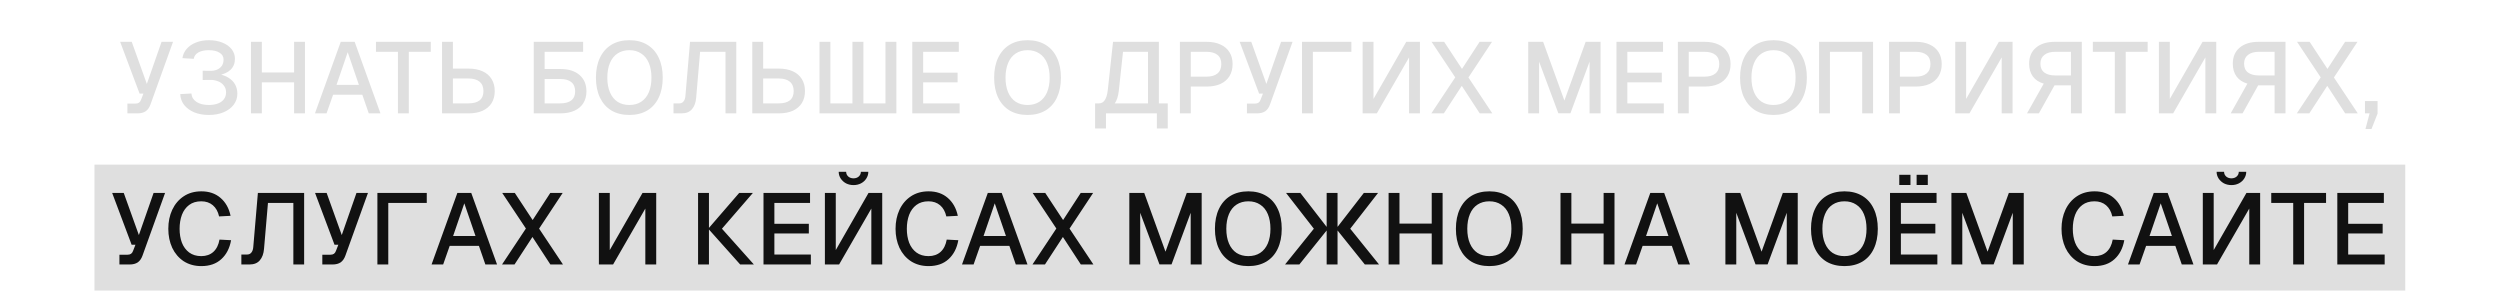 <?xml version="1.0" encoding="UTF-8"?> <svg xmlns="http://www.w3.org/2000/svg" width="397" height="48" viewBox="0 0 397 48" fill="none"><rect x="15" y="26.143" width="366.954" height="20" fill="#DFDFDF"></rect><path d="M20.919 6.64L23.319 13.328L25.655 6.64H27.479L23.895 16.592C23.724 17.072 23.473 17.429 23.143 17.664C22.812 17.888 22.38 18 21.847 18H20.231V16.448H21.527C21.751 16.448 21.932 16.4 22.071 16.304C22.209 16.208 22.316 16.059 22.391 15.856L22.775 14.864H22.167L19.079 6.64H20.919ZM33.356 11.248C33.729 11.259 34.076 11.205 34.396 11.088C34.727 10.96 34.993 10.763 35.196 10.496C35.399 10.219 35.5 9.872 35.5 9.456C35.5 8.987 35.287 8.624 34.86 8.368C34.444 8.101 33.873 7.968 33.148 7.968C32.465 7.968 31.911 8.091 31.484 8.336C31.068 8.581 30.828 8.917 30.764 9.344L28.972 9.232C29.047 8.688 29.271 8.197 29.644 7.76C30.028 7.323 30.519 6.987 31.116 6.752C31.724 6.507 32.407 6.384 33.164 6.384C33.975 6.384 34.689 6.512 35.308 6.768C35.937 7.013 36.428 7.36 36.78 7.808C37.132 8.256 37.308 8.768 37.308 9.344C37.308 10.048 37.079 10.624 36.62 11.072C36.172 11.509 35.511 11.808 34.636 11.968L34.652 11.76C35.292 11.867 35.841 12.064 36.3 12.352C36.759 12.64 37.105 12.997 37.34 13.424C37.575 13.851 37.692 14.336 37.692 14.88C37.692 15.531 37.5 16.112 37.116 16.624C36.732 17.136 36.199 17.536 35.516 17.824C34.833 18.112 34.049 18.256 33.164 18.256C32.3 18.256 31.527 18.117 30.844 17.84C30.172 17.552 29.639 17.163 29.244 16.672C28.86 16.171 28.652 15.595 28.62 14.944L30.396 14.848C30.439 15.413 30.711 15.861 31.212 16.192C31.713 16.512 32.364 16.672 33.164 16.672C33.719 16.672 34.204 16.592 34.62 16.432C35.036 16.272 35.351 16.043 35.564 15.744C35.788 15.445 35.9 15.088 35.9 14.672C35.9 14.235 35.777 13.867 35.532 13.568C35.297 13.259 34.983 13.035 34.588 12.896C34.204 12.747 33.793 12.677 33.356 12.688L32.188 12.704V11.232L33.356 11.248ZM39.853 6.64H41.581V12.112L40.749 11.504H47.533L46.701 12.112V6.64H48.429V18H46.701V12.464L47.533 13.072H40.749L41.581 12.464V18H39.853V6.64ZM54.112 6.64H56.32L60.416 18H58.56L57.536 15.04H52.896L51.856 18H50.016L54.112 6.64ZM56.992 13.472L55.216 8.288L53.44 13.472H56.992ZM68.409 8.224H64.921V18H63.193V8.224H59.705V6.64H68.409V8.224ZM76.644 17.584C76.026 17.861 75.29 18 74.436 18H70.196V6.64H71.924V10.896H74.436C75.29 10.896 76.026 11.04 76.644 11.328C77.263 11.605 77.738 12.016 78.068 12.56C78.399 13.093 78.564 13.728 78.564 14.464C78.564 15.2 78.399 15.835 78.068 16.368C77.738 16.891 77.263 17.296 76.644 17.584ZM76.164 12.976C75.759 12.635 75.167 12.464 74.388 12.464H71.924V16.416H74.388C75.167 16.416 75.759 16.256 76.164 15.936C76.57 15.605 76.772 15.115 76.772 14.464C76.772 13.813 76.57 13.317 76.164 12.976ZM84.759 6.64H86.487V10.96H88.999C90.29 10.96 91.297 11.275 92.023 11.904C92.759 12.533 93.127 13.403 93.127 14.512C93.127 15.227 92.962 15.851 92.631 16.384C92.3 16.907 91.826 17.307 91.207 17.584C90.588 17.861 89.852 18 88.999 18H84.759V6.64ZM86.487 16.416H88.951C89.74 16.416 90.332 16.256 90.727 15.936C91.132 15.616 91.335 15.141 91.335 14.512C91.335 13.861 91.132 13.371 90.727 13.04C90.332 12.709 89.74 12.544 88.951 12.544H86.487V16.416ZM92.599 6.64V8.224H84.871V6.64H92.599ZM99.946 18.256C98.848 18.256 97.898 18.021 97.098 17.552C96.309 17.072 95.701 16.389 95.274 15.504C94.848 14.608 94.634 13.552 94.634 12.336C94.634 11.109 94.848 10.053 95.274 9.168C95.701 8.272 96.309 7.584 97.098 7.104C97.898 6.624 98.848 6.384 99.946 6.384C101.034 6.384 101.978 6.624 102.778 7.104C103.578 7.584 104.186 8.272 104.602 9.168C105.029 10.053 105.242 11.109 105.242 12.336C105.242 13.552 105.029 14.608 104.602 15.504C104.186 16.389 103.578 17.072 102.778 17.552C101.978 18.021 101.034 18.256 99.946 18.256ZM99.93 16.672C100.666 16.672 101.296 16.501 101.818 16.16C102.352 15.808 102.757 15.307 103.034 14.656C103.312 14.005 103.45 13.232 103.45 12.336C103.45 11.44 103.312 10.661 103.034 10C102.757 9.339 102.352 8.837 101.818 8.496C101.296 8.144 100.672 7.968 99.946 7.968C99.221 7.968 98.592 8.144 98.058 8.496C97.536 8.837 97.136 9.339 96.858 10C96.581 10.661 96.442 11.44 96.442 12.336C96.442 13.232 96.581 14.005 96.858 14.656C97.136 15.307 97.536 15.808 98.058 16.16C98.592 16.501 99.216 16.672 99.93 16.672ZM116.921 18H115.209V8.224H111.177L110.553 15.504C110.489 16.293 110.265 16.907 109.881 17.344C109.507 17.781 108.963 18 108.249 18H106.953V16.416H107.881C108.158 16.416 108.377 16.315 108.537 16.112C108.707 15.909 108.809 15.627 108.841 15.264L109.577 6.64H116.921V18ZM125.91 17.584C125.291 17.861 124.555 18 123.702 18H119.462V6.64H121.19V10.896H123.702C124.555 10.896 125.291 11.04 125.91 11.328C126.529 11.605 127.003 12.016 127.334 12.56C127.665 13.093 127.83 13.728 127.83 14.464C127.83 15.2 127.665 15.835 127.334 16.368C127.003 16.891 126.529 17.296 125.91 17.584ZM125.43 12.976C125.025 12.635 124.433 12.464 123.654 12.464H121.19V16.416H123.654C124.433 16.416 125.025 16.256 125.43 15.936C125.835 15.605 126.038 15.115 126.038 14.464C126.038 13.813 125.835 13.317 125.43 12.976ZM130.134 6.64H131.862V18H130.134V6.64ZM140.614 6.64H142.342V18H140.614V6.64ZM135.366 6.64H137.11V18H135.366V6.64ZM130.358 16.416H142.102V18H130.358V16.416ZM152.26 6.64V8.224H146.596V11.536H152.068V13.072H146.596V16.416H152.388V18H144.868V6.64H152.26ZM163.181 18.256C162.082 18.256 161.133 18.021 160.333 17.552C159.543 17.072 158.935 16.389 158.509 15.504C158.082 14.608 157.869 13.552 157.869 12.336C157.869 11.109 158.082 10.053 158.509 9.168C158.935 8.272 159.543 7.584 160.333 7.104C161.133 6.624 162.082 6.384 163.181 6.384C164.269 6.384 165.213 6.624 166.013 7.104C166.813 7.584 167.421 8.272 167.837 9.168C168.263 10.053 168.477 11.109 168.477 12.336C168.477 13.552 168.263 14.608 167.837 15.504C167.421 16.389 166.813 17.072 166.013 17.552C165.213 18.021 164.269 18.256 163.181 18.256ZM163.165 16.672C163.901 16.672 164.53 16.501 165.053 16.16C165.586 15.808 165.991 15.307 166.269 14.656C166.546 14.005 166.685 13.232 166.685 12.336C166.685 11.44 166.546 10.661 166.269 10C165.991 9.339 165.586 8.837 165.053 8.496C164.53 8.144 163.906 7.968 163.181 7.968C162.455 7.968 161.826 8.144 161.293 8.496C160.77 8.837 160.37 9.339 160.093 10C159.815 10.661 159.677 11.44 159.677 12.336C159.677 13.232 159.815 14.005 160.093 14.656C160.37 15.307 160.77 15.808 161.293 16.16C161.826 16.501 162.45 16.672 163.165 16.672ZM184.03 16.416H185.438V20.4H183.71V18H175.63V20.4H173.902V16.416H174.51C174.904 16.416 175.214 16.245 175.438 15.904C175.672 15.563 175.832 15.029 175.918 14.304L176.75 6.64H184.03V16.416ZM182.302 16.416V8.224H178.334L177.662 14.464C177.608 14.901 177.528 15.28 177.422 15.6C177.315 15.92 177.182 16.192 177.022 16.416H182.302ZM191.608 6.64C192.462 6.64 193.198 6.784 193.816 7.072C194.435 7.349 194.91 7.755 195.24 8.288C195.571 8.811 195.736 9.44 195.736 10.176C195.736 10.912 195.571 11.552 195.24 12.096C194.91 12.629 194.435 13.04 193.816 13.328C193.198 13.605 192.462 13.744 191.608 13.744H189.096V18H187.368V6.64H191.608ZM191.56 12.176C192.339 12.176 192.931 12.005 193.336 11.664C193.742 11.323 193.944 10.827 193.944 10.176C193.944 9.525 193.742 9.04 193.336 8.72C192.931 8.389 192.339 8.224 191.56 8.224H189.096V12.176H191.56ZM198.7 6.64L201.1 13.328L203.436 6.64H205.26L201.676 16.592C201.505 17.072 201.254 17.429 200.924 17.664C200.593 17.888 200.161 18 199.628 18H198.012V16.448H199.308C199.532 16.448 199.713 16.4 199.852 16.304C199.99 16.208 200.097 16.059 200.172 15.856L200.556 14.864H199.948L196.86 6.64H198.7ZM214.599 6.64V8.224H208.487V18H206.759V6.64H214.599ZM223.312 6.64H225.488V18H223.76V9.12L218.64 18H216.384V6.64H218.112V15.712L223.312 6.64ZM236.931 6.64L233.187 12.304L236.979 18H234.979L232.131 13.632L229.283 18H227.299L231.091 12.288L227.331 6.64H229.331L232.163 10.944L234.963 6.64H236.931ZM245.049 6.64L248.425 15.968L251.801 6.64H254.169V18H252.425V9.792L249.385 17.984H247.465L244.409 9.792V18H242.681V6.64H245.049ZM264.088 6.64V8.224H258.424V11.536H263.896V13.072H258.424V16.416H264.216V18H256.696V6.64H264.088ZM270.686 6.64C271.54 6.64 272.276 6.784 272.894 7.072C273.513 7.349 273.988 7.755 274.318 8.288C274.649 8.811 274.814 9.44 274.814 10.176C274.814 10.912 274.649 11.552 274.318 12.096C273.988 12.629 273.513 13.04 272.894 13.328C272.276 13.605 271.54 13.744 270.686 13.744H268.174V18H266.446V6.64H270.686ZM270.638 12.176C271.417 12.176 272.009 12.005 272.414 11.664C272.82 11.323 273.022 10.827 273.022 10.176C273.022 9.525 272.82 9.04 272.414 8.72C272.009 8.389 271.417 8.224 270.638 8.224H268.174V12.176H270.638ZM281.634 18.256C280.535 18.256 279.586 18.021 278.786 17.552C277.997 17.072 277.389 16.389 276.962 15.504C276.535 14.608 276.322 13.552 276.322 12.336C276.322 11.109 276.535 10.053 276.962 9.168C277.389 8.272 277.997 7.584 278.786 7.104C279.586 6.624 280.535 6.384 281.634 6.384C282.722 6.384 283.666 6.624 284.466 7.104C285.266 7.584 285.874 8.272 286.29 9.168C286.717 10.053 286.93 11.109 286.93 12.336C286.93 13.552 286.717 14.608 286.29 15.504C285.874 16.389 285.266 17.072 284.466 17.552C283.666 18.021 282.722 18.256 281.634 18.256ZM281.618 16.672C282.354 16.672 282.983 16.501 283.506 16.16C284.039 15.808 284.445 15.307 284.722 14.656C284.999 14.005 285.138 13.232 285.138 12.336C285.138 11.44 284.999 10.661 284.722 10C284.445 9.339 284.039 8.837 283.506 8.496C282.983 8.144 282.359 7.968 281.634 7.968C280.909 7.968 280.279 8.144 279.746 8.496C279.223 8.837 278.823 9.339 278.546 10C278.269 10.661 278.13 11.44 278.13 12.336C278.13 13.232 278.269 14.005 278.546 14.656C278.823 15.307 279.223 15.808 279.746 16.16C280.279 16.501 280.903 16.672 281.618 16.672ZM297.444 18H295.716V8.224H290.596V18H288.868V6.64H297.444V18ZM304.218 6.64C305.071 6.64 305.807 6.784 306.426 7.072C307.044 7.349 307.519 7.755 307.85 8.288C308.18 8.811 308.346 9.44 308.346 10.176C308.346 10.912 308.18 11.552 307.85 12.096C307.519 12.629 307.044 13.04 306.426 13.328C305.807 13.605 305.071 13.744 304.218 13.744H301.706V18H299.978V6.64H304.218ZM304.17 12.176C304.948 12.176 305.54 12.005 305.946 11.664C306.351 11.323 306.554 10.827 306.554 10.176C306.554 9.525 306.351 9.04 305.946 8.72C305.54 8.389 304.948 8.224 304.17 8.224H301.706V12.176H304.17ZM317.421 6.64H319.597V18H317.869V9.12L312.749 18H310.493V6.64H312.221V15.712L317.421 6.64ZM323.313 7.568C324.038 6.949 325.051 6.64 326.353 6.64H330.593V18H328.865V13.552H326.417C326.353 13.552 326.299 13.552 326.257 13.552L323.777 18H321.889L324.545 13.28C323.798 13.067 323.222 12.688 322.817 12.144C322.422 11.589 322.225 10.917 322.225 10.128C322.225 9.029 322.587 8.176 323.313 7.568ZM324.641 11.52C325.057 11.829 325.643 11.984 326.401 11.984H328.865V8.224H326.401C325.643 8.224 325.057 8.389 324.641 8.72C324.225 9.04 324.017 9.504 324.017 10.112C324.017 10.731 324.225 11.2 324.641 11.52ZM341.05 8.224H337.562V18H335.834V8.224H332.346V6.64H341.05V8.224ZM349.765 6.64H351.941V18H350.213V9.12L345.093 18H342.837V6.64H344.565V15.712L349.765 6.64ZM355.656 7.568C356.382 6.949 357.395 6.64 358.696 6.64H362.936V18H361.208V13.552H358.76C358.696 13.552 358.643 13.552 358.6 13.552L356.12 18H354.232L356.888 13.28C356.142 13.067 355.566 12.688 355.16 12.144C354.766 11.589 354.568 10.917 354.568 10.128C354.568 9.029 354.931 8.176 355.656 7.568ZM356.984 11.52C357.4 11.829 357.987 11.984 358.744 11.984H361.208V8.224H358.744C357.987 8.224 357.4 8.389 356.984 8.72C356.568 9.04 356.36 9.504 356.36 10.112C356.36 10.731 356.568 11.2 356.984 11.52ZM374.369 6.64L370.625 12.304L374.417 18H372.417L369.569 13.632L366.721 18H364.737L368.529 12.288L364.769 6.64H366.769L369.601 10.944L372.401 6.64H374.369ZM376.596 20.48H375.636L376.292 18H377.572L376.596 20.48ZM377.556 16.048V18H375.556V16.048H377.556Z" fill="#DFDFDF"></path><path d="M19.653 30.64L22.053 37.328L24.389 30.64H26.213L22.629 40.592C22.458 41.072 22.208 41.429 21.877 41.664C21.546 41.888 21.114 42 20.581 42H18.965V40.448H20.261C20.485 40.448 20.666 40.4 20.805 40.304C20.944 40.208 21.05 40.059 21.125 39.856L21.509 38.864H20.901L17.813 30.64H19.653ZM36.696 38.144C36.472 39.413 35.955 40.416 35.144 41.152C34.344 41.888 33.288 42.256 31.976 42.256C30.91 42.256 29.976 42 29.176 41.488C28.387 40.965 27.779 40.256 27.352 39.36C26.936 38.453 26.728 37.445 26.728 36.336C26.728 35.216 26.936 34.208 27.352 33.312C27.779 32.405 28.387 31.691 29.176 31.168C29.965 30.645 30.899 30.384 31.976 30.384C33.203 30.384 34.216 30.731 35.016 31.424C35.827 32.117 36.36 33.067 36.616 34.272L34.792 34.368C34.621 33.6 34.291 33.008 33.8 32.592C33.309 32.176 32.696 31.968 31.96 31.968C31.192 31.968 30.552 32.16 30.04 32.544C29.528 32.928 29.144 33.451 28.888 34.112C28.643 34.773 28.52 35.515 28.52 36.336C28.52 37.157 28.643 37.893 28.888 38.544C29.144 39.195 29.528 39.712 30.04 40.096C30.563 40.48 31.203 40.672 31.96 40.672C32.739 40.672 33.379 40.448 33.88 40C34.382 39.541 34.707 38.891 34.856 38.048L36.696 38.144ZM48.296 42H46.584V32.224H42.552L41.928 39.504C41.864 40.293 41.64 40.907 41.256 41.344C40.882 41.781 40.338 42 39.624 42H38.328V40.416H39.256C39.533 40.416 39.752 40.315 39.912 40.112C40.082 39.909 40.184 39.627 40.216 39.264L40.952 30.64H48.296V42ZM51.872 30.64L54.272 37.328L56.608 30.64H58.432L54.848 40.592C54.677 41.072 54.426 41.429 54.096 41.664C53.765 41.888 53.333 42 52.8 42H51.184V40.448H52.48C52.704 40.448 52.885 40.4 53.024 40.304C53.162 40.208 53.269 40.059 53.344 39.856L53.728 38.864H53.12L50.032 30.64H51.872ZM67.771 30.64V32.224H61.659V42H59.931V30.64H67.771ZM72.628 30.64H74.836L78.932 42H77.076L76.052 39.04H71.412L70.372 42H68.532L72.628 30.64ZM75.508 37.472L73.732 32.288L71.956 37.472H75.508ZM89.353 30.64L85.609 36.304L89.401 42H87.401L84.553 37.632L81.705 42H79.721L83.513 36.288L79.753 30.64H81.753L84.585 34.944L87.385 30.64H89.353ZM102.031 30.64H104.207V42H102.479V33.12L97.359 42H95.103V30.64H96.831V39.712L102.031 30.64ZM112.581 30.64V42H110.853V30.64H112.581ZM119.557 30.64L114.645 36.32H112.469L117.381 30.64H119.557ZM112.469 36.32H114.645L119.717 42H117.541L112.469 36.32ZM128.635 30.64V32.224H122.971V35.536H128.443V37.072H122.971V40.416H128.763V42H121.243V30.64H128.635ZM137.921 30.64H140.097V42H138.369V33.12L133.249 42H130.993V30.64H132.721V39.712L137.921 30.64ZM134.705 28.032C134.481 27.829 134.369 27.579 134.369 27.28H133.185C133.185 27.664 133.292 28.021 133.505 28.352C133.719 28.672 134.001 28.928 134.353 29.12C134.716 29.301 135.111 29.392 135.537 29.392C135.975 29.392 136.369 29.301 136.721 29.12C137.084 28.928 137.367 28.672 137.569 28.352C137.783 28.021 137.889 27.664 137.889 27.28H136.705C136.705 27.579 136.593 27.829 136.369 28.032C136.145 28.224 135.868 28.32 135.537 28.32C135.207 28.32 134.929 28.224 134.705 28.032ZM152.181 38.144C151.957 39.413 151.439 40.416 150.629 41.152C149.829 41.888 148.773 42.256 147.461 42.256C146.394 42.256 145.461 42 144.661 41.488C143.871 40.965 143.263 40.256 142.837 39.36C142.421 38.453 142.213 37.445 142.213 36.336C142.213 35.216 142.421 34.208 142.837 33.312C143.263 32.405 143.871 31.691 144.661 31.168C145.45 30.645 146.383 30.384 147.461 30.384C148.687 30.384 149.701 30.731 150.501 31.424C151.311 32.117 151.845 33.067 152.101 34.272L150.277 34.368C150.106 33.6 149.775 33.008 149.285 32.592C148.794 32.176 148.181 31.968 147.445 31.968C146.677 31.968 146.037 32.16 145.525 32.544C145.013 32.928 144.629 33.451 144.373 34.112C144.127 34.773 144.005 35.515 144.005 36.336C144.005 37.157 144.127 37.893 144.373 38.544C144.629 39.195 145.013 39.712 145.525 40.096C146.047 40.48 146.687 40.672 147.445 40.672C148.223 40.672 148.863 40.448 149.365 40C149.866 39.541 150.191 38.891 150.341 38.048L152.181 38.144ZM156.862 30.64H159.07L163.166 42H161.31L160.286 39.04H155.646L154.606 42H152.766L156.862 30.64ZM159.742 37.472L157.966 32.288L156.19 37.472H159.742ZM173.587 30.64L169.843 36.304L173.635 42H171.635L168.787 37.632L165.939 42H163.955L167.747 36.288L163.987 30.64H165.987L168.819 34.944L171.619 30.64H173.587ZM181.705 30.64L185.081 39.968L188.457 30.64H190.825V42H189.081V33.792L186.041 41.984H184.121L181.065 33.792V42H179.337V30.64H181.705ZM198.243 42.256C197.145 42.256 196.195 42.021 195.395 41.552C194.606 41.072 193.998 40.389 193.571 39.504C193.145 38.608 192.931 37.552 192.931 36.336C192.931 35.109 193.145 34.053 193.571 33.168C193.998 32.272 194.606 31.584 195.395 31.104C196.195 30.624 197.145 30.384 198.243 30.384C199.331 30.384 200.275 30.624 201.075 31.104C201.875 31.584 202.483 32.272 202.899 33.168C203.326 34.053 203.539 35.109 203.539 36.336C203.539 37.552 203.326 38.608 202.899 39.504C202.483 40.389 201.875 41.072 201.075 41.552C200.275 42.021 199.331 42.256 198.243 42.256ZM198.227 40.672C198.963 40.672 199.593 40.501 200.115 40.16C200.649 39.808 201.054 39.307 201.331 38.656C201.609 38.005 201.747 37.232 201.747 36.336C201.747 35.44 201.609 34.661 201.331 34C201.054 33.339 200.649 32.837 200.115 32.496C199.593 32.144 198.969 31.968 198.243 31.968C197.518 31.968 196.889 32.144 196.355 32.496C195.833 32.837 195.433 33.339 195.155 34C194.878 34.661 194.739 35.44 194.739 36.336C194.739 37.232 194.878 38.005 195.155 38.656C195.433 39.307 195.833 39.808 196.355 40.16C196.889 40.501 197.513 40.672 198.227 40.672ZM212.401 30.64V42H210.673V30.64H212.401ZM218.833 30.64L214.417 36.32H212.177L216.577 30.64H218.833ZM212.177 36.32H214.417L218.993 42H216.737L212.177 36.32ZM210.897 36.32H208.641L204.225 30.64H206.497L210.897 36.32ZM204.065 42L208.641 36.32H210.897L206.337 42H204.065ZM220.509 30.64H222.237V36.112L221.405 35.504H228.189L227.357 36.112V30.64H229.085V42H227.357V36.464L228.189 37.072H221.405L222.237 36.464V42H220.509V30.64ZM236.509 42.256C235.41 42.256 234.461 42.021 233.661 41.552C232.872 41.072 232.264 40.389 231.837 39.504C231.41 38.608 231.197 37.552 231.197 36.336C231.197 35.109 231.41 34.053 231.837 33.168C232.264 32.272 232.872 31.584 233.661 31.104C234.461 30.624 235.41 30.384 236.509 30.384C237.597 30.384 238.541 30.624 239.341 31.104C240.141 31.584 240.749 32.272 241.165 33.168C241.592 34.053 241.805 35.109 241.805 36.336C241.805 37.552 241.592 38.608 241.165 39.504C240.749 40.389 240.141 41.072 239.341 41.552C238.541 42.021 237.597 42.256 236.509 42.256ZM236.493 40.672C237.229 40.672 237.858 40.501 238.381 40.16C238.914 39.808 239.32 39.307 239.597 38.656C239.874 38.005 240.013 37.232 240.013 36.336C240.013 35.44 239.874 34.661 239.597 34C239.32 33.339 238.914 32.837 238.381 32.496C237.858 32.144 237.234 31.968 236.509 31.968C235.784 31.968 235.154 32.144 234.621 32.496C234.098 32.837 233.698 33.339 233.421 34C233.144 34.661 233.005 35.44 233.005 36.336C233.005 37.232 233.144 38.005 233.421 38.656C233.698 39.307 234.098 39.808 234.621 40.16C235.154 40.501 235.778 40.672 236.493 40.672ZM247.806 30.64H249.534V36.112L248.702 35.504H255.486L254.654 36.112V30.64H256.382V42H254.654V36.464L255.486 37.072H248.702L249.534 36.464V42H247.806V30.64ZM262.065 30.64H264.273L268.369 42H266.513L265.489 39.04H260.849L259.809 42H257.969L262.065 30.64ZM264.945 37.472L263.169 32.288L261.393 37.472H264.945ZM276.361 30.64L279.737 39.968L283.113 30.64H285.481V42H283.737V33.792L280.697 41.984H278.777L275.721 33.792V42H273.993V30.64H276.361ZM292.9 42.256C291.801 42.256 290.852 42.021 290.052 41.552C289.262 41.072 288.654 40.389 288.228 39.504C287.801 38.608 287.588 37.552 287.588 36.336C287.588 35.109 287.801 34.053 288.228 33.168C288.654 32.272 289.262 31.584 290.052 31.104C290.852 30.624 291.801 30.384 292.9 30.384C293.988 30.384 294.932 30.624 295.732 31.104C296.532 31.584 297.14 32.272 297.556 33.168C297.982 34.053 298.196 35.109 298.196 36.336C298.196 37.552 297.982 38.608 297.556 39.504C297.14 40.389 296.532 41.072 295.732 41.552C294.932 42.021 293.988 42.256 292.9 42.256ZM292.884 40.672C293.62 40.672 294.249 40.501 294.772 40.16C295.305 39.808 295.71 39.307 295.988 38.656C296.265 38.005 296.404 37.232 296.404 36.336C296.404 35.44 296.265 34.661 295.988 34C295.71 33.339 295.305 32.837 294.772 32.496C294.249 32.144 293.625 31.968 292.9 31.968C292.174 31.968 291.545 32.144 291.012 32.496C290.489 32.837 290.089 33.339 289.812 34C289.534 34.661 289.396 35.44 289.396 36.336C289.396 37.232 289.534 38.005 289.812 38.656C290.089 39.307 290.489 39.808 291.012 40.16C291.545 40.501 292.169 40.672 292.884 40.672ZM307.526 30.64V32.224H301.862V35.536H307.334V37.072H301.862V40.416H307.654V42H300.134V30.64H307.526ZM303.382 27.76V29.376H301.606V27.76H303.382ZM306.134 27.76V29.376H304.358V27.76H306.134ZM312.252 30.64L315.628 39.968L319.004 30.64H321.372V42H319.628V33.792L316.588 41.984H314.668L311.612 33.792V42H309.884V30.64H312.252ZM337.337 38.144C337.113 39.413 336.595 40.416 335.785 41.152C334.985 41.888 333.929 42.256 332.617 42.256C331.55 42.256 330.617 42 329.817 41.488C329.027 40.965 328.419 40.256 327.993 39.36C327.577 38.453 327.369 37.445 327.369 36.336C327.369 35.216 327.577 34.208 327.993 33.312C328.419 32.405 329.027 31.691 329.817 31.168C330.606 30.645 331.539 30.384 332.617 30.384C333.843 30.384 334.857 30.731 335.657 31.424C336.467 32.117 337.001 33.067 337.257 34.272L335.433 34.368C335.262 33.6 334.931 33.008 334.441 32.592C333.95 32.176 333.337 31.968 332.601 31.968C331.833 31.968 331.193 32.16 330.681 32.544C330.169 32.928 329.785 33.451 329.529 34.112C329.283 34.773 329.161 35.515 329.161 36.336C329.161 37.157 329.283 37.893 329.529 38.544C329.785 39.195 330.169 39.712 330.681 40.096C331.203 40.48 331.843 40.672 332.601 40.672C333.379 40.672 334.019 40.448 334.521 40C335.022 39.541 335.347 38.891 335.497 38.048L337.337 38.144ZM342.018 30.64H344.226L348.322 42H346.466L345.442 39.04H340.802L339.762 42H337.922L342.018 30.64ZM344.898 37.472L343.122 32.288L341.346 37.472H344.898ZM356.734 30.64H358.91V42H357.182V33.12L352.062 42H349.806V30.64H351.534V39.712L356.734 30.64ZM353.518 28.032C353.294 27.829 353.182 27.579 353.182 27.28H351.998C351.998 27.664 352.104 28.021 352.318 28.352C352.531 28.672 352.814 28.928 353.166 29.12C353.528 29.301 353.923 29.392 354.35 29.392C354.787 29.392 355.182 29.301 355.534 29.12C355.896 28.928 356.179 28.672 356.382 28.352C356.595 28.021 356.702 27.664 356.702 27.28H355.518C355.518 27.579 355.406 27.829 355.182 28.032C354.958 28.224 354.68 28.32 354.35 28.32C354.019 28.32 353.742 28.224 353.518 28.032ZM369.378 32.224H365.89V42H364.162V32.224H360.674V30.64H369.378V32.224ZM378.557 30.64V32.224H372.893V35.536H378.365V37.072H372.893V40.416H378.685V42H371.165V30.64H378.557Z" fill="#111111"></path></svg> 